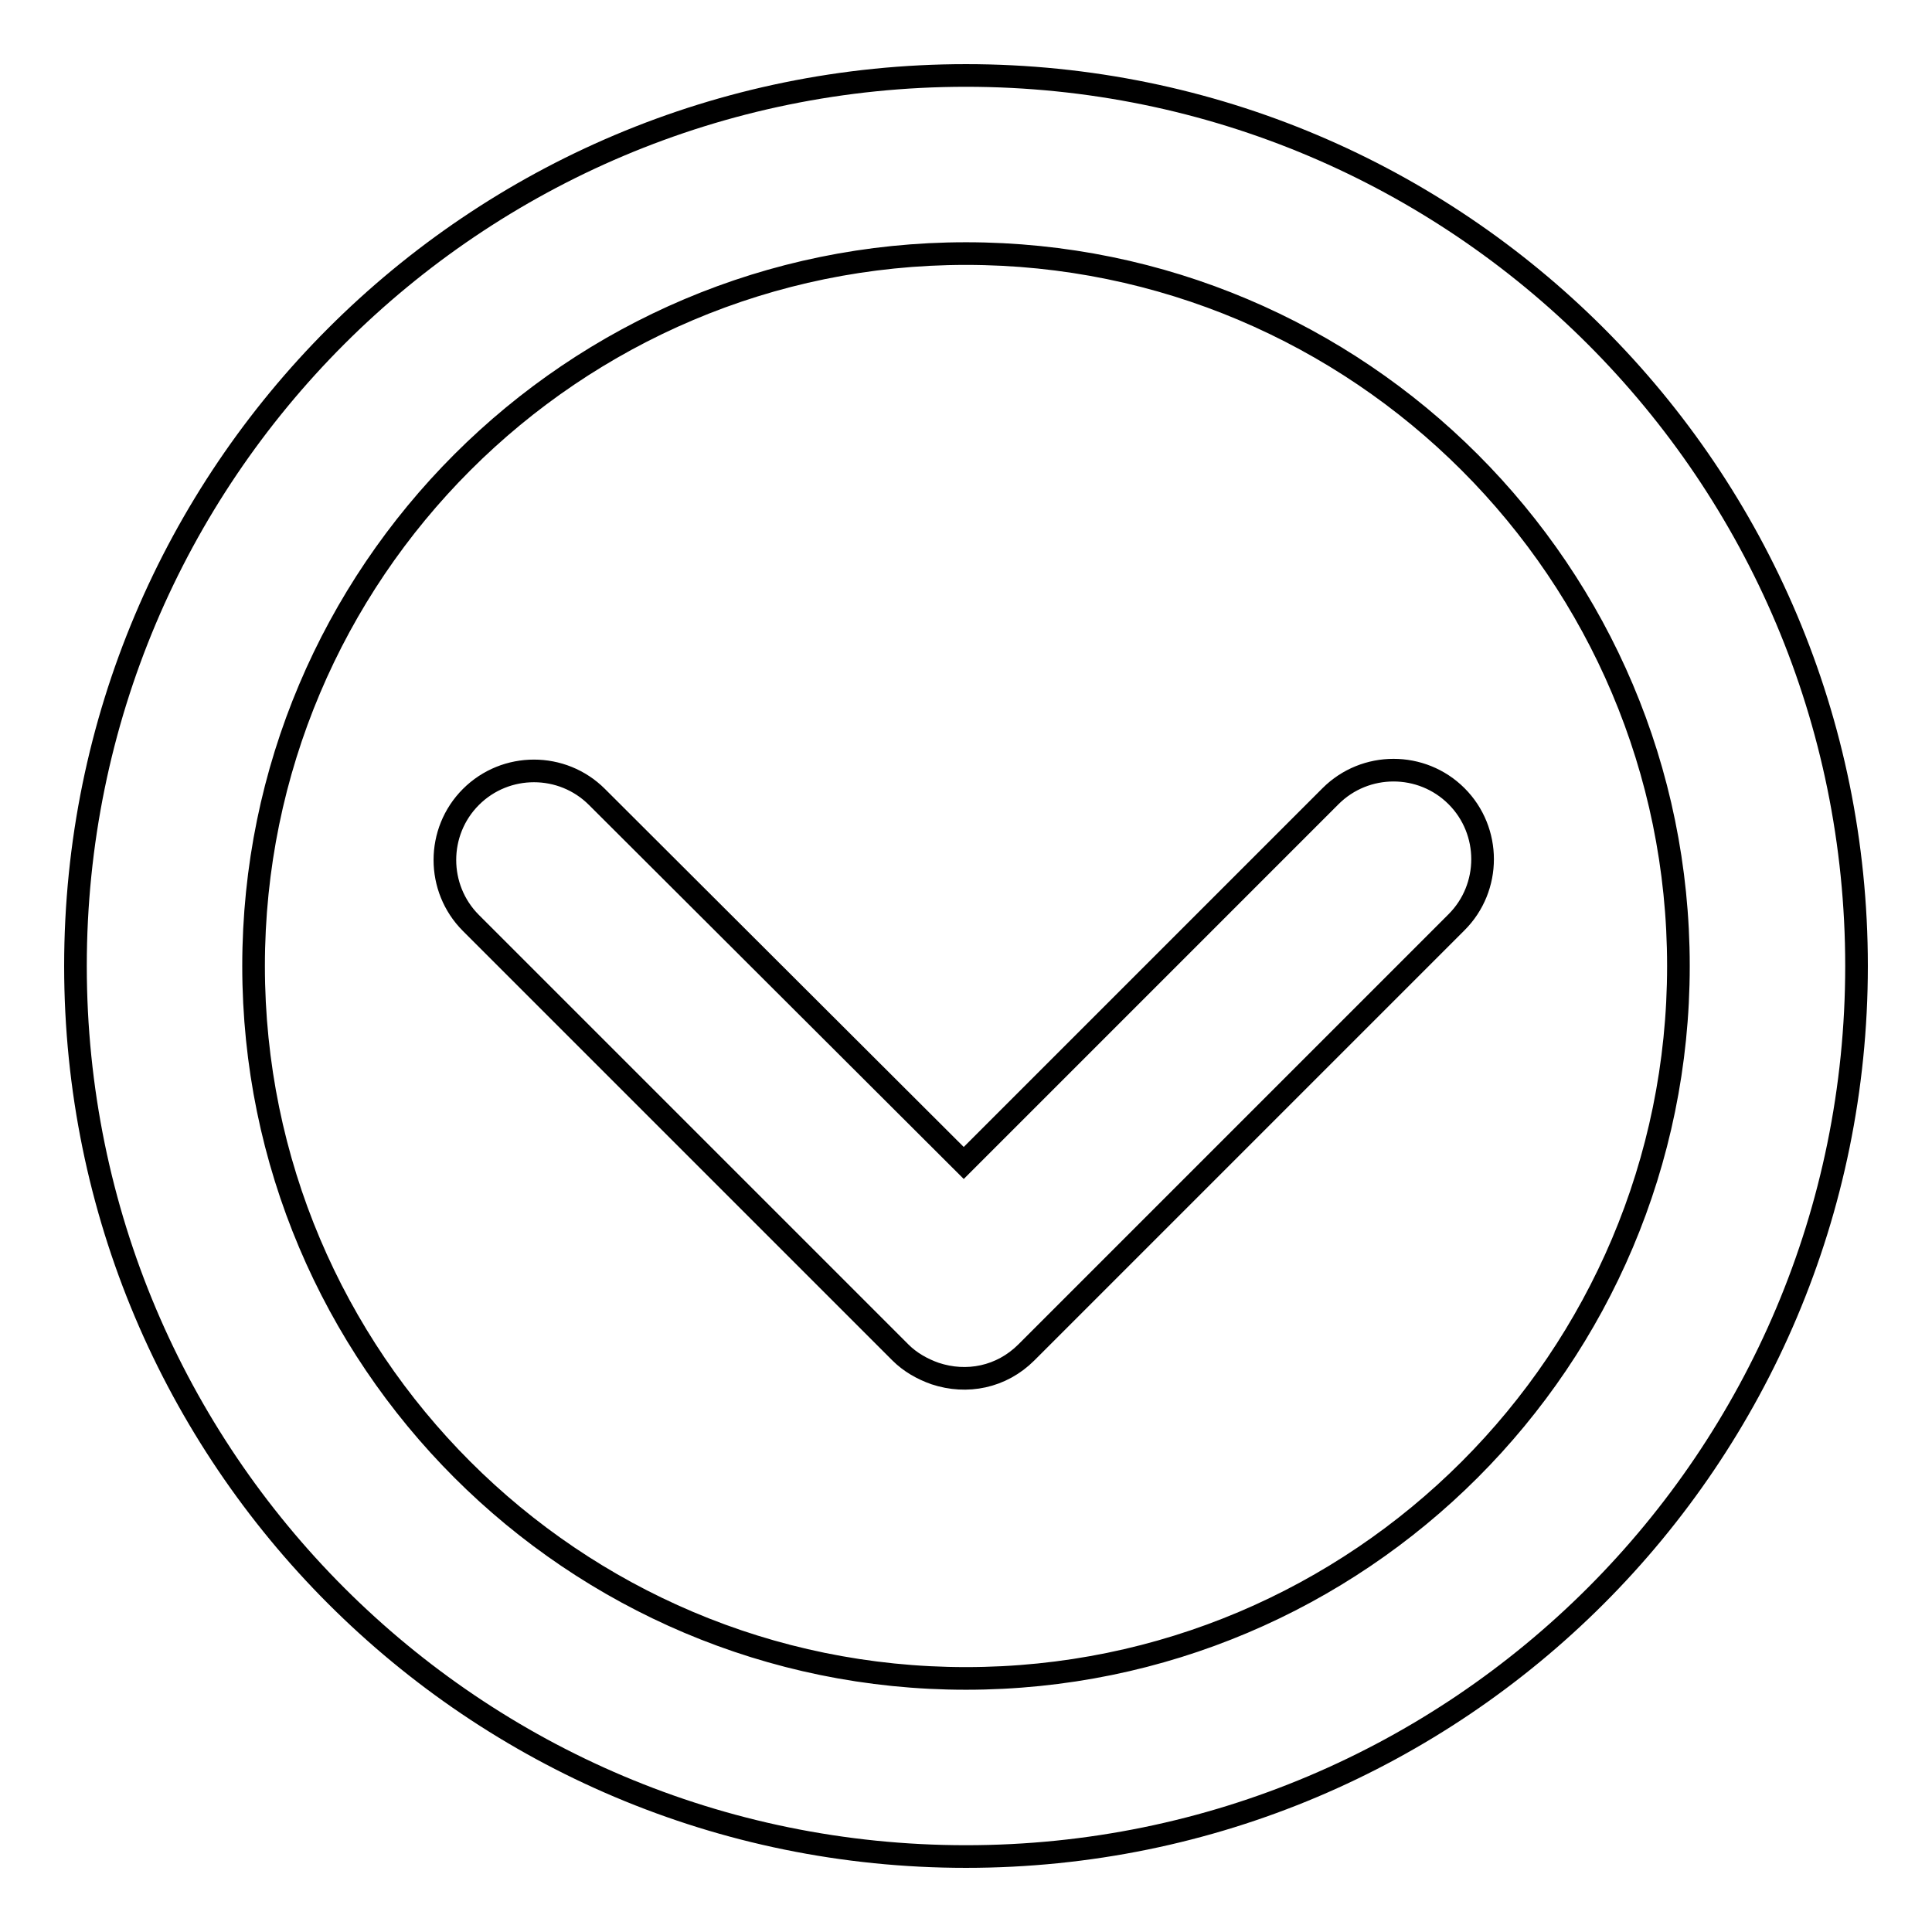 <?xml version="1.0" encoding="utf-8"?>
<!-- Svg Vector Icons : http://www.onlinewebfonts.com/icon -->
<!DOCTYPE svg PUBLIC "-//W3C//DTD SVG 1.1//EN" "http://www.w3.org/Graphics/SVG/1.1/DTD/svg11.dtd">
<svg version="1.1" xmlns="http://www.w3.org/2000/svg" xmlns:xlink="http://www.w3.org/1999/xlink" x="0px" y="0px" viewBox="0 0 256 256" enable-background="new 0 0 256 256" xml:space="preserve">
<g><g><path stroke-width="3" fill-opacity="0" stroke="#000000"  d="M127.7,154.1l48.6-48.6c4.6-4.6,12.1-4.6,16.7,0c4.6,4.6,4.6,12.1,0,16.7l-57,57c-3.3,3.3-7.9,4.2-12.1,2.8c-1.7-0.6-3.3-1.5-4.6-2.8l-56.9-56.9c-4.6-4.6-4.6-12.1,0-16.7s12.1-4.6,16.7,0L127.7,154.1z"/><path stroke-width="3" fill-opacity="0" stroke="#000000"  d="M128,10C62.8,10,10,62.8,10,128c0,65.2,52.8,118,118,118c65.2,0,118-52.8,118-118C246,62.8,193.2,10,128,10z M128,222.4c-52.1,0-94.4-42.3-94.4-94.4S75.9,33.6,128,33.6s94.4,42.3,94.4,94.4S180.1,222.4,128,222.4z"/></g></g>
</svg>